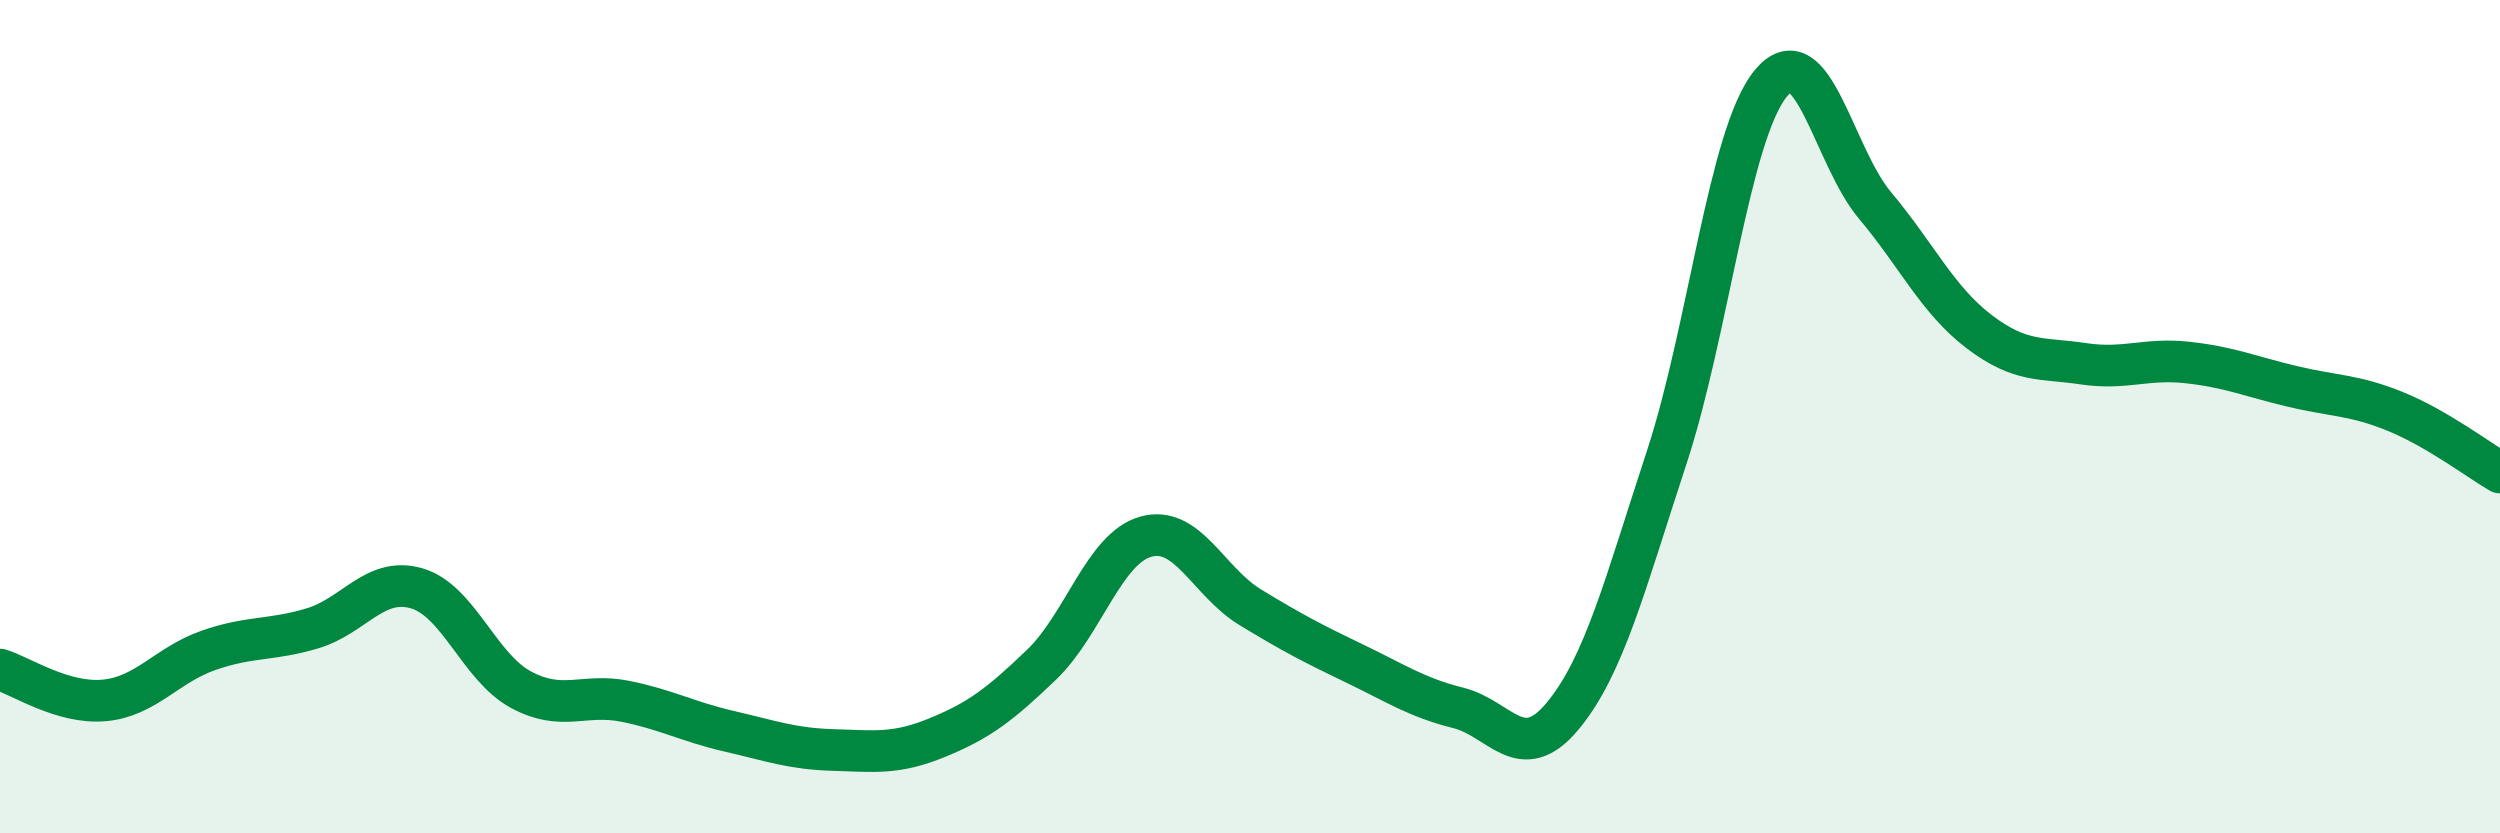 
    <svg width="60" height="20" viewBox="0 0 60 20" xmlns="http://www.w3.org/2000/svg">
      <path
        d="M 0,16.07 C 0.5,16.22 1.5,16.9 2.5,16.81 C 3.5,16.72 4,15.96 5,15.61 C 6,15.26 6.5,15.38 7.5,15.08 C 8.5,14.78 9,13.83 10,14.12 C 11,14.41 11.5,16.01 12.5,16.55 C 13.5,17.09 14,16.63 15,16.83 C 16,17.03 16.5,17.32 17.5,17.55 C 18.5,17.78 19,17.97 20,18 C 21,18.03 21.5,18.11 22.5,17.7 C 23.5,17.29 24,16.91 25,15.95 C 26,14.99 26.5,13.16 27.5,12.88 C 28.5,12.6 29,13.96 30,14.57 C 31,15.18 31.5,15.44 32.5,15.92 C 33.5,16.4 34,16.74 35,16.99 C 36,17.24 36.5,18.39 37.5,17.19 C 38.5,15.99 39,14.02 40,10.98 C 41,7.94 41.5,3.21 42.5,2 C 43.5,0.79 44,3.74 45,4.93 C 46,6.12 46.5,7.2 47.5,7.96 C 48.5,8.72 49,8.58 50,8.73 C 51,8.88 51.5,8.59 52.5,8.7 C 53.5,8.81 54,9.03 55,9.27 C 56,9.51 56.5,9.47 57.5,9.88 C 58.5,10.29 59.5,11.05 60,11.34L60 20L0 20Z"
        fill="#008740"
        opacity="0.1"
        stroke-linecap="round"
        stroke-linejoin="round"
      />
      <path
        d="M 0,16.07 C 0.5,16.22 1.5,16.9 2.5,16.81 C 3.5,16.72 4,15.96 5,15.61 C 6,15.26 6.5,15.38 7.5,15.08 C 8.5,14.78 9,13.83 10,14.12 C 11,14.41 11.5,16.01 12.5,16.55 C 13.5,17.09 14,16.63 15,16.83 C 16,17.03 16.5,17.32 17.5,17.55 C 18.5,17.78 19,17.97 20,18 C 21,18.03 21.5,18.11 22.5,17.7 C 23.5,17.29 24,16.91 25,15.95 C 26,14.99 26.5,13.16 27.5,12.88 C 28.5,12.6 29,13.96 30,14.57 C 31,15.18 31.5,15.44 32.5,15.92 C 33.5,16.4 34,16.74 35,16.99 C 36,17.24 36.5,18.39 37.5,17.19 C 38.5,15.99 39,14.02 40,10.98 C 41,7.94 41.5,3.21 42.5,2 C 43.5,0.79 44,3.74 45,4.93 C 46,6.12 46.5,7.2 47.5,7.96 C 48.5,8.72 49,8.58 50,8.73 C 51,8.88 51.5,8.59 52.5,8.7 C 53.5,8.81 54,9.03 55,9.27 C 56,9.51 56.5,9.47 57.5,9.88 C 58.5,10.29 59.5,11.05 60,11.34"
        stroke="#008740"
        stroke-width="1"
        fill="none"
        stroke-linecap="round"
        stroke-linejoin="round"
      />
    </svg>
  